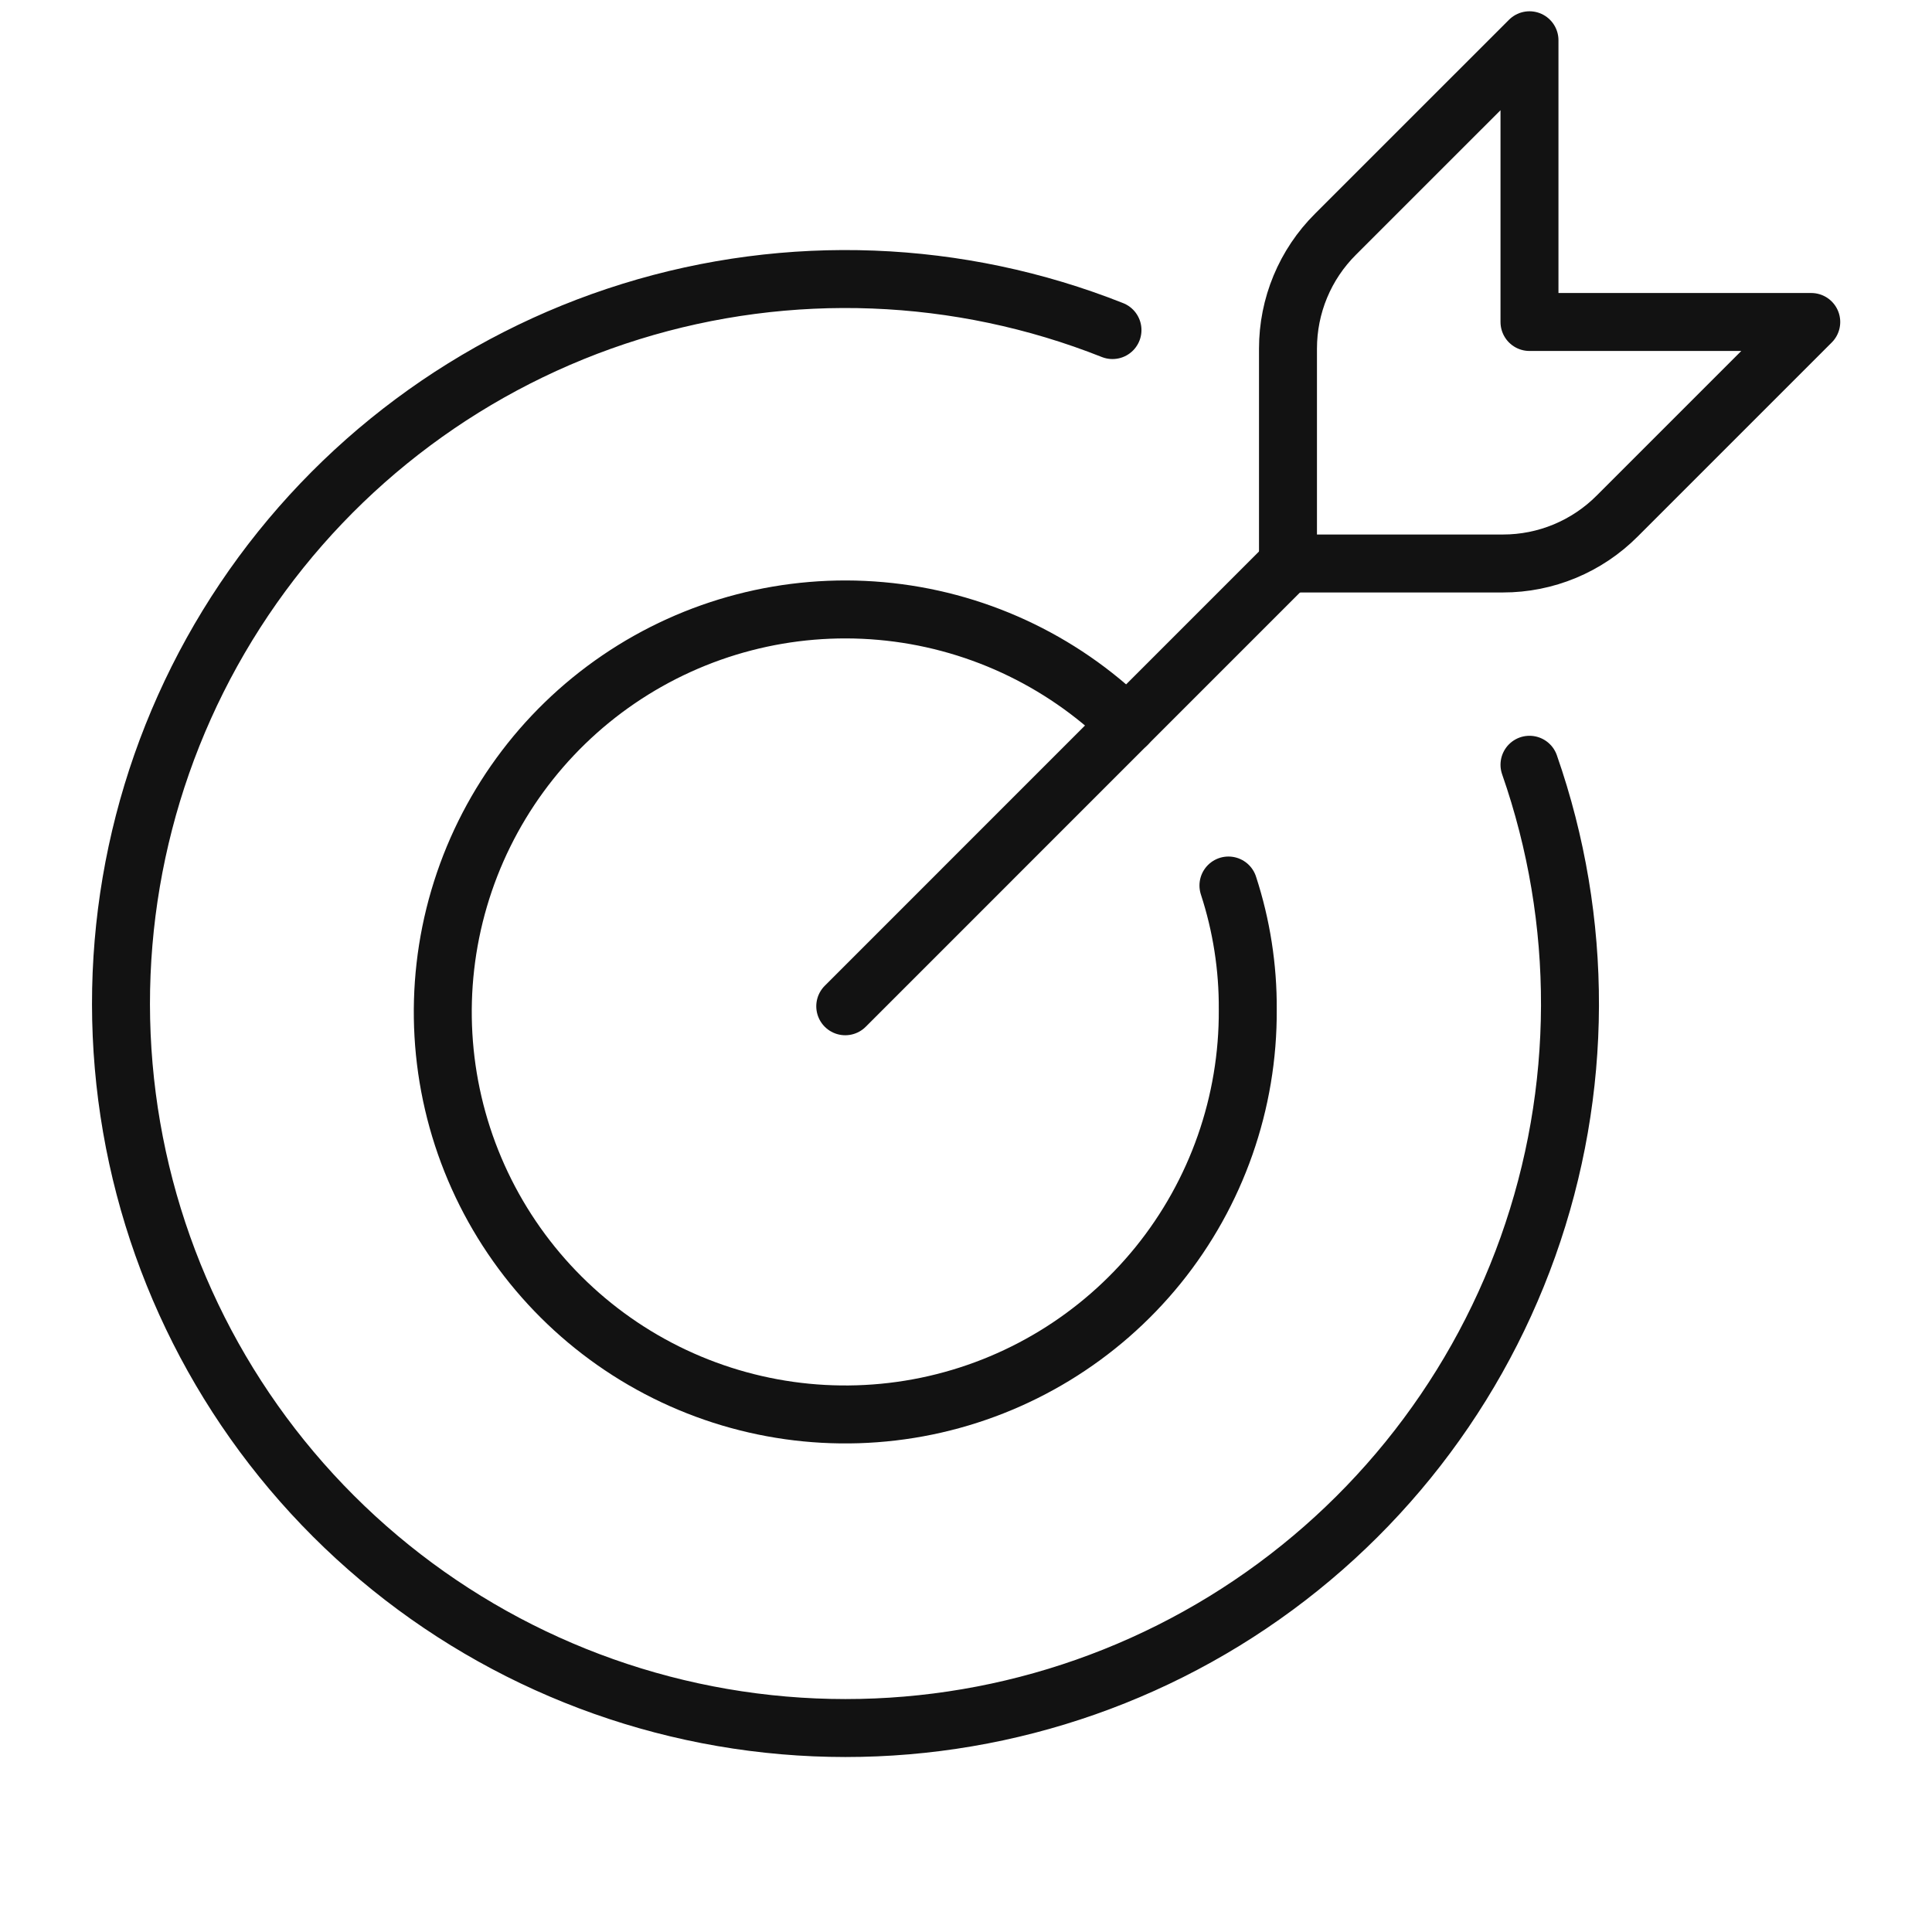 <svg width="50" height="50" viewBox="0 0 50 50" fill="none" xmlns="http://www.w3.org/2000/svg">
<path d="M21.875 26.042L33.333 14.583" stroke="#121212" stroke-width="1.5" stroke-linecap="round" stroke-linejoin="round"/>
<path d="M34.562 6.062C34.172 6.45 33.863 6.911 33.652 7.419C33.441 7.927 33.333 8.471 33.333 9.021V14.583H38.895C39.445 14.584 39.99 14.475 40.498 14.264C41.005 14.053 41.466 13.744 41.854 13.354L46.875 8.333H39.583V1.042L34.562 6.062Z" stroke="#121212" stroke-width="1.5" stroke-linecap="round" stroke-linejoin="round"/>
<path d="M31.792 22.917C32.13 23.952 32.299 25.036 32.292 26.125C32.307 28.533 31.487 30.872 29.972 32.744C28.456 34.615 26.339 35.904 23.981 36.391C21.622 36.878 19.168 36.532 17.035 35.413C14.903 34.294 13.224 32.471 12.284 30.253C11.345 28.036 11.203 25.561 11.882 23.251C12.561 20.941 14.02 18.937 16.01 17.581C18 16.225 20.399 15.6 22.798 15.813C25.197 16.026 27.447 17.064 29.167 18.75" stroke="#121212" stroke-width="1.5" stroke-linecap="round" stroke-linejoin="round"/>
<path d="M39.583 19.792C40.994 23.832 40.98 28.234 39.543 32.266C38.106 36.297 35.333 39.716 31.685 41.954C28.037 44.192 23.733 45.115 19.488 44.568C15.243 44.022 11.313 42.04 8.35 38.951C5.387 35.863 3.57 31.854 3.201 27.59C2.832 23.326 3.932 19.064 6.32 15.511C8.708 11.959 12.239 9.331 16.326 8.063C20.414 6.795 24.813 6.964 28.791 8.542" stroke="#121212" stroke-width="1.5" stroke-linecap="round" stroke-linejoin="round"/>
</svg>
